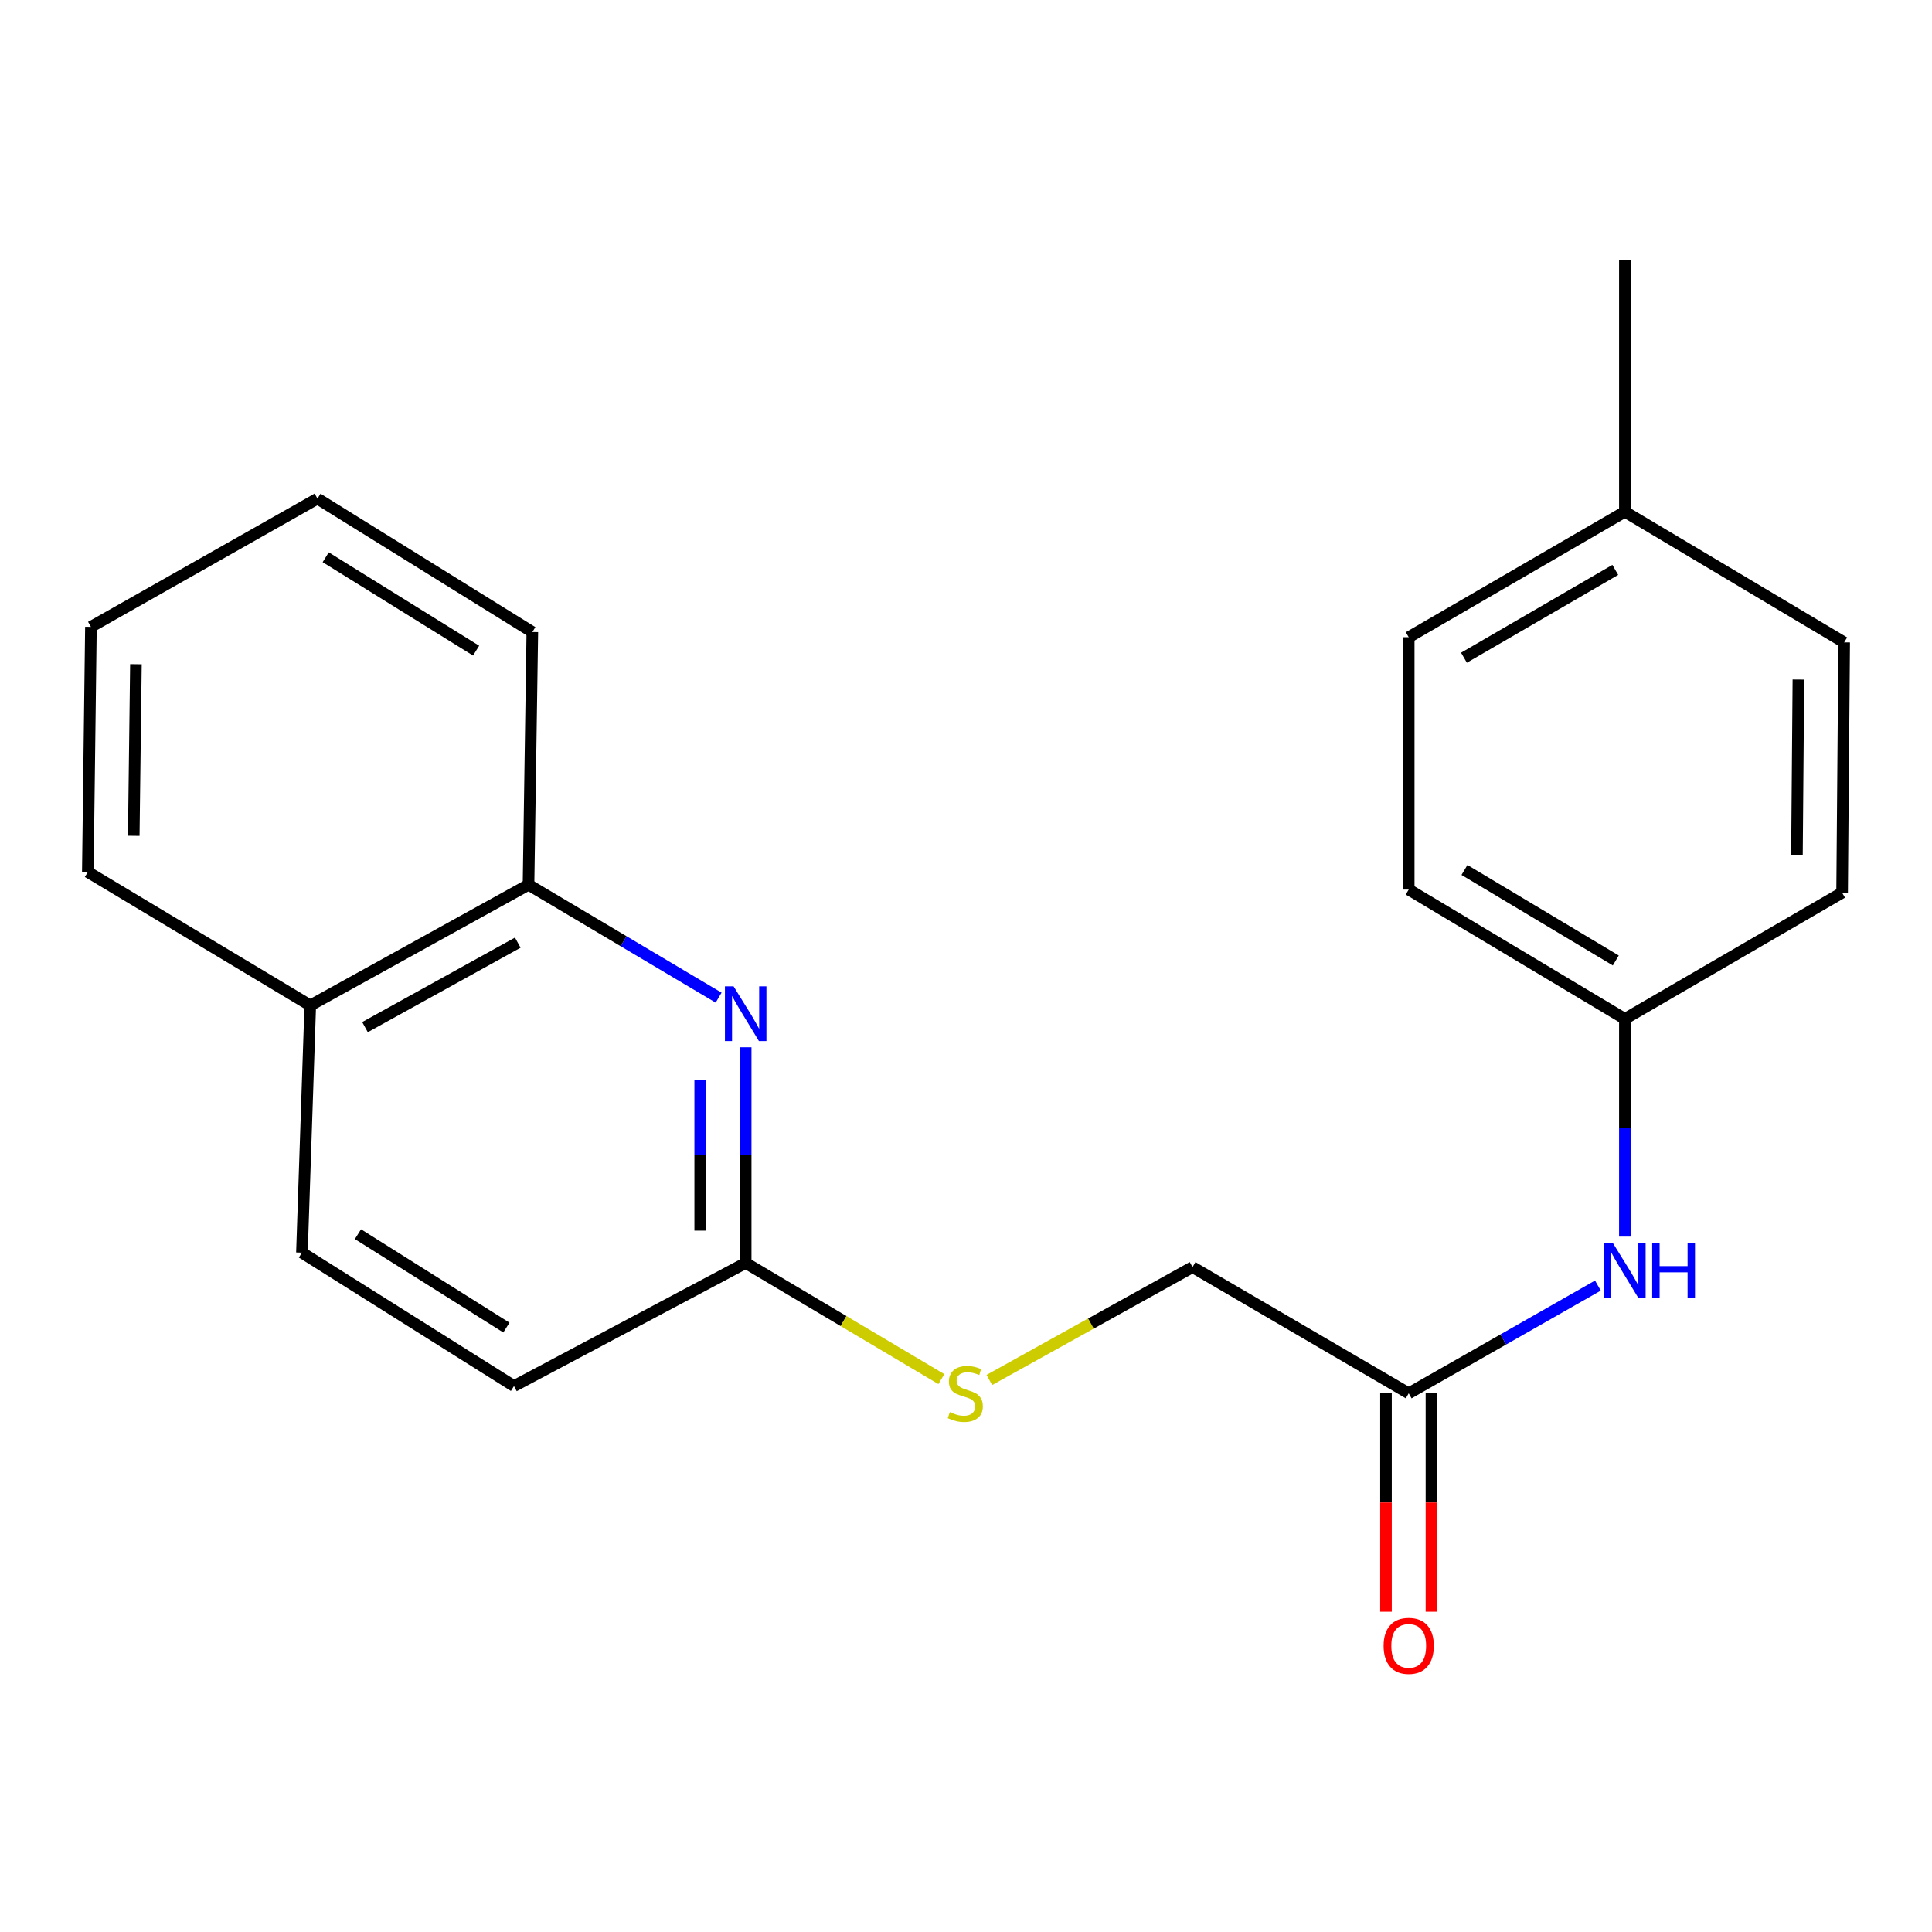 <?xml version='1.0' encoding='iso-8859-1'?>
<svg version='1.1' baseProfile='full'
              xmlns='http://www.w3.org/2000/svg'
                      xmlns:rdkit='http://www.rdkit.org/xml'
                      xmlns:xlink='http://www.w3.org/1999/xlink'
                  xml:space='preserve'
width='1000px' height='1000px' viewBox='0 0 1000 1000'>
<!-- END OF HEADER -->
<rect style='opacity:1.0;fill:#FFFFFF;stroke:none' width='1000' height='1000' x='0' y='0'> </rect>
<path class='bond-0' d='M 385.962,542.082 L 385.962,597.9' style='fill:none;fill-rule:evenodd;stroke:#0000FF;stroke-width:6px;stroke-linecap:butt;stroke-linejoin:miter;stroke-opacity:1' />
<path class='bond-0' d='M 385.962,597.9 L 385.962,653.719' style='fill:none;fill-rule:evenodd;stroke:#000000;stroke-width:6px;stroke-linecap:butt;stroke-linejoin:miter;stroke-opacity:1' />
<path class='bond-0' d='M 362.427,558.828 L 362.427,597.9' style='fill:none;fill-rule:evenodd;stroke:#0000FF;stroke-width:6px;stroke-linecap:butt;stroke-linejoin:miter;stroke-opacity:1' />
<path class='bond-0' d='M 362.427,597.9 L 362.427,636.973' style='fill:none;fill-rule:evenodd;stroke:#000000;stroke-width:6px;stroke-linecap:butt;stroke-linejoin:miter;stroke-opacity:1' />
<path class='bond-2' d='M 371.953,516.378 L 322.755,487.164' style='fill:none;fill-rule:evenodd;stroke:#0000FF;stroke-width:6px;stroke-linecap:butt;stroke-linejoin:miter;stroke-opacity:1' />
<path class='bond-2' d='M 322.755,487.164 L 273.558,457.95' style='fill:none;fill-rule:evenodd;stroke:#000000;stroke-width:6px;stroke-linecap:butt;stroke-linejoin:miter;stroke-opacity:1' />
<path class='bond-4' d='M 385.962,653.719 L 436.605,683.776' style='fill:none;fill-rule:evenodd;stroke:#000000;stroke-width:6px;stroke-linecap:butt;stroke-linejoin:miter;stroke-opacity:1' />
<path class='bond-4' d='M 436.605,683.776 L 487.249,713.834' style='fill:none;fill-rule:evenodd;stroke:#CCCC00;stroke-width:6px;stroke-linecap:butt;stroke-linejoin:miter;stroke-opacity:1' />
<path class='bond-10' d='M 385.962,653.719 L 266.04,717.432' style='fill:none;fill-rule:evenodd;stroke:#000000;stroke-width:6px;stroke-linecap:butt;stroke-linejoin:miter;stroke-opacity:1' />
<path class='bond-1' d='M 729.149,721.185 L 617.255,655.863' style='fill:none;fill-rule:evenodd;stroke:#000000;stroke-width:6px;stroke-linecap:butt;stroke-linejoin:miter;stroke-opacity:1' />
<path class='bond-3' d='M 729.149,721.185 L 778.11,693.303' style='fill:none;fill-rule:evenodd;stroke:#000000;stroke-width:6px;stroke-linecap:butt;stroke-linejoin:miter;stroke-opacity:1' />
<path class='bond-3' d='M 778.11,693.303 L 827.071,665.42' style='fill:none;fill-rule:evenodd;stroke:#0000FF;stroke-width:6px;stroke-linecap:butt;stroke-linejoin:miter;stroke-opacity:1' />
<path class='bond-5' d='M 717.382,721.185 L 717.382,777.707' style='fill:none;fill-rule:evenodd;stroke:#000000;stroke-width:6px;stroke-linecap:butt;stroke-linejoin:miter;stroke-opacity:1' />
<path class='bond-5' d='M 717.382,777.707 L 717.382,834.229' style='fill:none;fill-rule:evenodd;stroke:#FF0000;stroke-width:6px;stroke-linecap:butt;stroke-linejoin:miter;stroke-opacity:1' />
<path class='bond-5' d='M 740.916,721.185 L 740.916,777.707' style='fill:none;fill-rule:evenodd;stroke:#000000;stroke-width:6px;stroke-linecap:butt;stroke-linejoin:miter;stroke-opacity:1' />
<path class='bond-5' d='M 740.916,777.707 L 740.916,834.229' style='fill:none;fill-rule:evenodd;stroke:#FF0000;stroke-width:6px;stroke-linecap:butt;stroke-linejoin:miter;stroke-opacity:1' />
<path class='bond-6' d='M 273.558,457.95 L 160.591,520.408' style='fill:none;fill-rule:evenodd;stroke:#000000;stroke-width:6px;stroke-linecap:butt;stroke-linejoin:miter;stroke-opacity:1' />
<path class='bond-6' d='M 268,487.915 L 188.924,531.636' style='fill:none;fill-rule:evenodd;stroke:#000000;stroke-width:6px;stroke-linecap:butt;stroke-linejoin:miter;stroke-opacity:1' />
<path class='bond-16' d='M 273.558,457.95 L 275.532,327.136' style='fill:none;fill-rule:evenodd;stroke:#000000;stroke-width:6px;stroke-linecap:butt;stroke-linejoin:miter;stroke-opacity:1' />
<path class='bond-9' d='M 841.03,640.059 L 841.03,583.718' style='fill:none;fill-rule:evenodd;stroke:#0000FF;stroke-width:6px;stroke-linecap:butt;stroke-linejoin:miter;stroke-opacity:1' />
<path class='bond-9' d='M 841.03,583.718 L 841.03,527.377' style='fill:none;fill-rule:evenodd;stroke:#000000;stroke-width:6px;stroke-linecap:butt;stroke-linejoin:miter;stroke-opacity:1' />
<path class='bond-8' d='M 512.077,714.274 L 564.666,685.069' style='fill:none;fill-rule:evenodd;stroke:#CCCC00;stroke-width:6px;stroke-linecap:butt;stroke-linejoin:miter;stroke-opacity:1' />
<path class='bond-8' d='M 564.666,685.069 L 617.255,655.863' style='fill:none;fill-rule:evenodd;stroke:#000000;stroke-width:6px;stroke-linecap:butt;stroke-linejoin:miter;stroke-opacity:1' />
<path class='bond-7' d='M 160.591,520.408 L 156.277,648.371' style='fill:none;fill-rule:evenodd;stroke:#000000;stroke-width:6px;stroke-linecap:butt;stroke-linejoin:miter;stroke-opacity:1' />
<path class='bond-17' d='M 160.591,520.408 L 45.455,451.347' style='fill:none;fill-rule:evenodd;stroke:#000000;stroke-width:6px;stroke-linecap:butt;stroke-linejoin:miter;stroke-opacity:1' />
<path class='bond-21' d='M 156.277,648.371 L 266.04,717.432' style='fill:none;fill-rule:evenodd;stroke:#000000;stroke-width:6px;stroke-linecap:butt;stroke-linejoin:miter;stroke-opacity:1' />
<path class='bond-21' d='M 185.274,638.811 L 262.108,687.153' style='fill:none;fill-rule:evenodd;stroke:#000000;stroke-width:6px;stroke-linecap:butt;stroke-linejoin:miter;stroke-opacity:1' />
<path class='bond-12' d='M 841.03,527.377 L 953.473,462.055' style='fill:none;fill-rule:evenodd;stroke:#000000;stroke-width:6px;stroke-linecap:butt;stroke-linejoin:miter;stroke-opacity:1' />
<path class='bond-13' d='M 841.03,527.377 L 729.149,460.447' style='fill:none;fill-rule:evenodd;stroke:#000000;stroke-width:6px;stroke-linecap:butt;stroke-linejoin:miter;stroke-opacity:1' />
<path class='bond-13' d='M 836.33,497.141 L 758.013,450.29' style='fill:none;fill-rule:evenodd;stroke:#000000;stroke-width:6px;stroke-linecap:butt;stroke-linejoin:miter;stroke-opacity:1' />
<path class='bond-11' d='M 841.03,264.874 L 729.149,329.817' style='fill:none;fill-rule:evenodd;stroke:#000000;stroke-width:6px;stroke-linecap:butt;stroke-linejoin:miter;stroke-opacity:1' />
<path class='bond-11' d='M 836.063,294.97 L 757.746,340.429' style='fill:none;fill-rule:evenodd;stroke:#000000;stroke-width:6px;stroke-linecap:butt;stroke-linejoin:miter;stroke-opacity:1' />
<path class='bond-18' d='M 841.03,264.874 L 841.03,134.767' style='fill:none;fill-rule:evenodd;stroke:#000000;stroke-width:6px;stroke-linecap:butt;stroke-linejoin:miter;stroke-opacity:1' />
<path class='bond-23' d='M 841.03,264.874 L 954.545,332.497' style='fill:none;fill-rule:evenodd;stroke:#000000;stroke-width:6px;stroke-linecap:butt;stroke-linejoin:miter;stroke-opacity:1' />
<path class='bond-15' d='M 953.473,462.055 L 954.545,332.497' style='fill:none;fill-rule:evenodd;stroke:#000000;stroke-width:6px;stroke-linecap:butt;stroke-linejoin:miter;stroke-opacity:1' />
<path class='bond-15' d='M 930.1,442.427 L 930.851,351.736' style='fill:none;fill-rule:evenodd;stroke:#000000;stroke-width:6px;stroke-linecap:butt;stroke-linejoin:miter;stroke-opacity:1' />
<path class='bond-14' d='M 729.149,460.447 L 729.149,329.817' style='fill:none;fill-rule:evenodd;stroke:#000000;stroke-width:6px;stroke-linecap:butt;stroke-linejoin:miter;stroke-opacity:1' />
<path class='bond-19' d='M 275.532,327.136 L 164.318,258.075' style='fill:none;fill-rule:evenodd;stroke:#000000;stroke-width:6px;stroke-linecap:butt;stroke-linejoin:miter;stroke-opacity:1' />
<path class='bond-19' d='M 246.434,336.771 L 168.584,288.428' style='fill:none;fill-rule:evenodd;stroke:#000000;stroke-width:6px;stroke-linecap:butt;stroke-linejoin:miter;stroke-opacity:1' />
<path class='bond-22' d='M 45.455,451.347 L 47.063,324.456' style='fill:none;fill-rule:evenodd;stroke:#000000;stroke-width:6px;stroke-linecap:butt;stroke-linejoin:miter;stroke-opacity:1' />
<path class='bond-22' d='M 69.228,432.612 L 70.354,343.788' style='fill:none;fill-rule:evenodd;stroke:#000000;stroke-width:6px;stroke-linecap:butt;stroke-linejoin:miter;stroke-opacity:1' />
<path class='bond-20' d='M 164.318,258.075 L 47.063,324.456' style='fill:none;fill-rule:evenodd;stroke:#000000;stroke-width:6px;stroke-linecap:butt;stroke-linejoin:miter;stroke-opacity:1' />
<path  class='atom-0' d='M 379.702 510.537
L 388.982 525.537
Q 389.902 527.017, 391.382 529.697
Q 392.862 532.377, 392.942 532.537
L 392.942 510.537
L 396.702 510.537
L 396.702 538.857
L 392.822 538.857
L 382.862 522.457
Q 381.702 520.537, 380.462 518.337
Q 379.262 516.137, 378.902 515.457
L 378.902 538.857
L 375.222 538.857
L 375.222 510.537
L 379.702 510.537
' fill='#0000FF'/>
<path  class='atom-4' d='M 834.77 643.311
L 844.05 658.311
Q 844.97 659.791, 846.45 662.471
Q 847.93 665.151, 848.01 665.311
L 848.01 643.311
L 851.77 643.311
L 851.77 671.631
L 847.89 671.631
L 837.93 655.231
Q 836.77 653.311, 835.53 651.111
Q 834.33 648.911, 833.97 648.231
L 833.97 671.631
L 830.29 671.631
L 830.29 643.311
L 834.77 643.311
' fill='#0000FF'/>
<path  class='atom-4' d='M 855.17 643.311
L 859.01 643.311
L 859.01 655.351
L 873.49 655.351
L 873.49 643.311
L 877.33 643.311
L 877.33 671.631
L 873.49 671.631
L 873.49 658.551
L 859.01 658.551
L 859.01 671.631
L 855.17 671.631
L 855.17 643.311
' fill='#0000FF'/>
<path  class='atom-5' d='M 491.634 730.905
Q 491.954 731.025, 493.274 731.585
Q 494.594 732.145, 496.034 732.505
Q 497.514 732.825, 498.954 732.825
Q 501.634 732.825, 503.194 731.545
Q 504.754 730.225, 504.754 727.945
Q 504.754 726.385, 503.954 725.425
Q 503.194 724.465, 501.994 723.945
Q 500.794 723.425, 498.794 722.825
Q 496.274 722.065, 494.754 721.345
Q 493.274 720.625, 492.194 719.105
Q 491.154 717.585, 491.154 715.025
Q 491.154 711.465, 493.554 709.265
Q 495.994 707.065, 500.794 707.065
Q 504.074 707.065, 507.794 708.625
L 506.874 711.705
Q 503.474 710.305, 500.914 710.305
Q 498.154 710.305, 496.634 711.465
Q 495.114 712.585, 495.154 714.545
Q 495.154 716.065, 495.914 716.985
Q 496.714 717.905, 497.834 718.425
Q 498.994 718.945, 500.914 719.545
Q 503.474 720.345, 504.994 721.145
Q 506.514 721.945, 507.594 723.585
Q 508.714 725.185, 508.714 727.945
Q 508.714 731.865, 506.074 733.985
Q 503.474 736.065, 499.114 736.065
Q 496.594 736.065, 494.674 735.505
Q 492.794 734.985, 490.554 734.065
L 491.634 730.905
' fill='#CCCC00'/>
<path  class='atom-6' d='M 716.149 851.895
Q 716.149 845.095, 719.509 841.295
Q 722.869 837.495, 729.149 837.495
Q 735.429 837.495, 738.789 841.295
Q 742.149 845.095, 742.149 851.895
Q 742.149 858.775, 738.749 862.695
Q 735.349 866.575, 729.149 866.575
Q 722.909 866.575, 719.509 862.695
Q 716.149 858.815, 716.149 851.895
M 729.149 863.375
Q 733.469 863.375, 735.789 860.495
Q 738.149 857.575, 738.149 851.895
Q 738.149 846.335, 735.789 843.535
Q 733.469 840.695, 729.149 840.695
Q 724.829 840.695, 722.469 843.495
Q 720.149 846.295, 720.149 851.895
Q 720.149 857.615, 722.469 860.495
Q 724.829 863.375, 729.149 863.375
' fill='#FF0000'/>
</svg>
